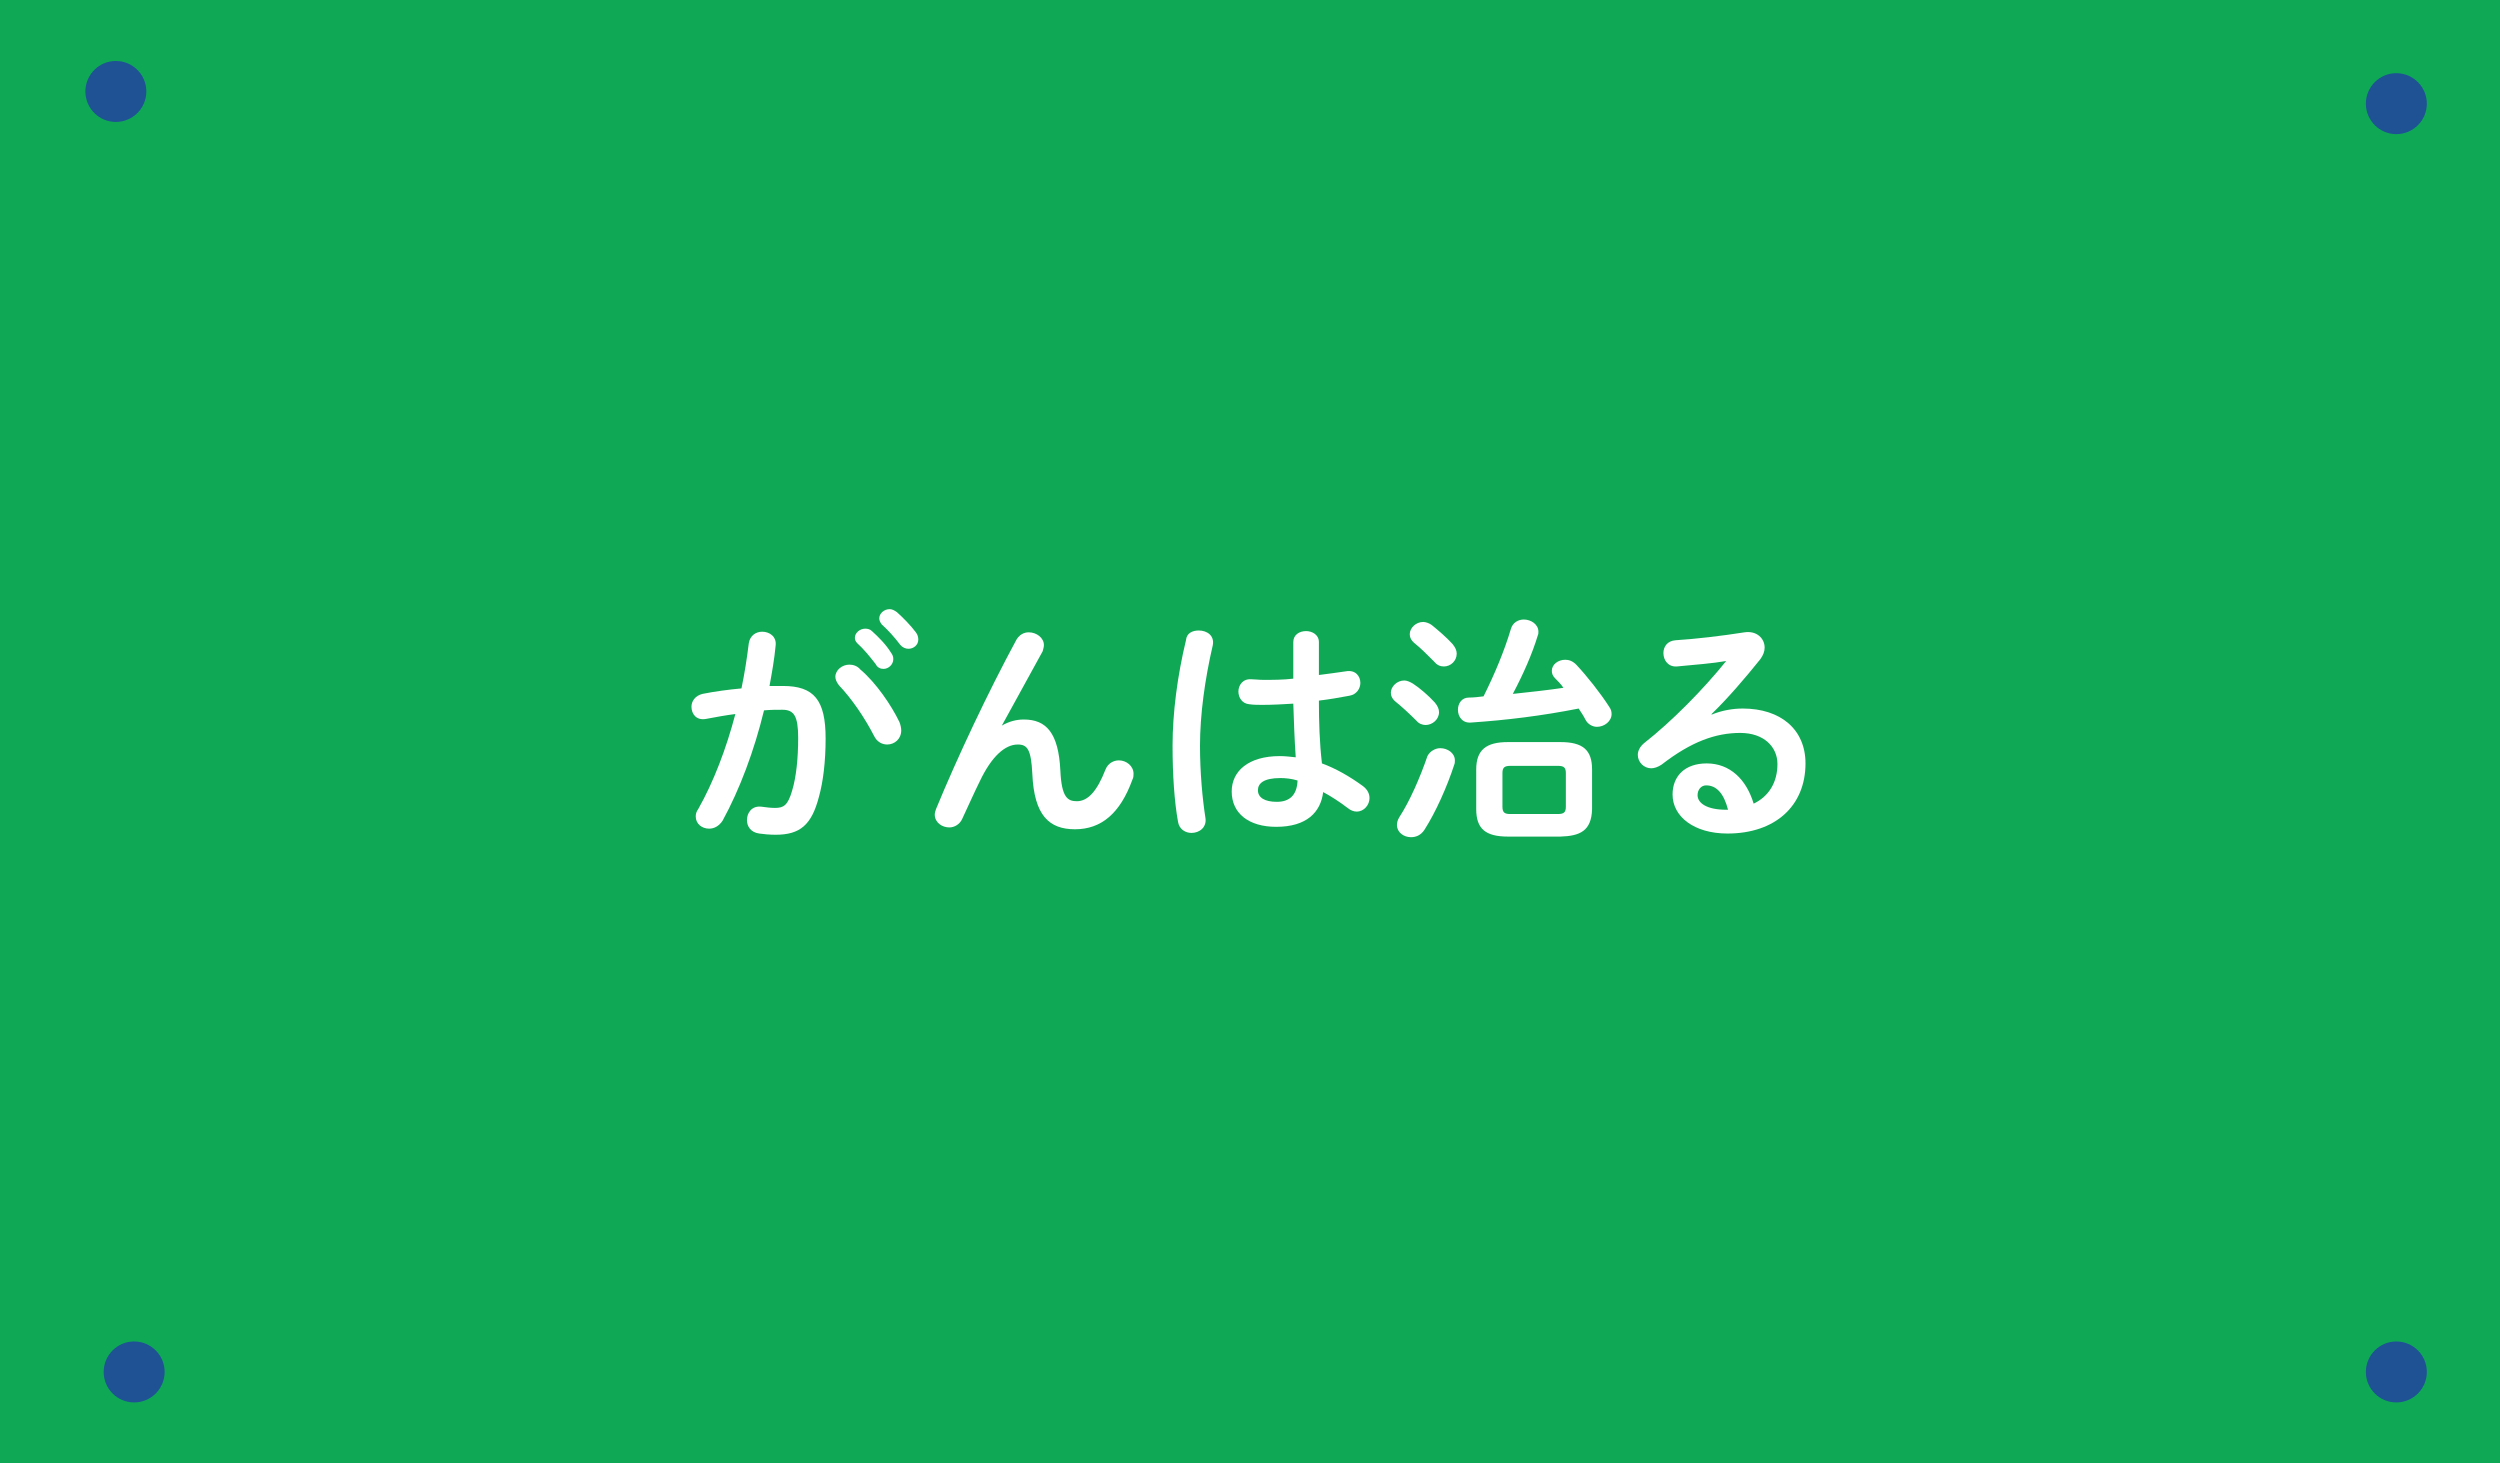 <?xml version="1.0" encoding="utf-8"?>
<!-- Generator: Adobe Illustrator 27.5.0, SVG Export Plug-In . SVG Version: 6.00 Build 0)  -->
<svg version="1.1" id="レイヤー_1" xmlns="http://www.w3.org/2000/svg" xmlns:xlink="http://www.w3.org/1999/xlink" x="0px"
	 y="0px" viewBox="0 0 410 240" style="enable-background:new 0 0 410 240;" xml:space="preserve">
<rect x="0" y="0" width="410" height="240" fill="#333333" stroke="none"/>
<style type="text/css">
	.st0{fill:#0FA956;}
	.st1{fill:#1E5294;}
	.st2{enable-background:new    ;}
	.st3{fill:#FFFFFF;}
</style>
<g id="がんてなに" transform="translate(-224 -1)">
	<g id="パネル" transform="translate(224 0.178)">
		<rect id="長方形_359" y="0.8" class="st0" width="410" height="240"/>
		<g id="グループ_739" transform="translate(14 10.822)">
			<circle id="楕円形_31" class="st1" cx="5" cy="5" r="5"/>
			<circle id="楕円形_34" class="st1" cx="8" cy="215" r="5"/>
			<circle id="楕円形_32" class="st1" cx="379" cy="7" r="5"/>
			<circle id="楕円形_33" class="st1" cx="379" cy="215" r="5"/>
		</g>
	</g>
	<g class="st2">
		<path class="st3" d="M342.5,135.6c-0.6,0.9-1.4,1.3-2.2,1.3c-1.2,0-2.2-0.8-2.2-2c0-0.4,0.1-0.8,0.4-1.2c2.5-4.4,4.6-9.9,6.1-15.6
			c-1.6,0.2-3.2,0.5-4.8,0.8c-1.6,0.3-2.4-0.8-2.4-2c0-0.9,0.6-1.8,1.8-2.1c2-0.4,4.2-0.7,6.4-0.9c0.5-2.4,0.9-4.9,1.2-7.4
			c0.2-1.3,1.2-1.9,2.2-1.9c1.2,0,2.4,0.8,2.2,2.3c-0.2,2.2-0.6,4.4-1,6.6c0.8,0,1.5,0,2.2,0c5.1,0,7,2.3,7,8.6
			c0,3.8-0.4,7.1-1.1,9.6c-1.2,4.6-3.1,6.2-7.1,6.2c-1,0-2-0.1-2.7-0.2c-1.4-0.2-2-1.2-2-2.2c0-1.2,0.8-2.4,2.4-2.2
			c0.8,0.1,1.4,0.2,2.2,0.2c1.4,0,2.1-0.4,2.8-2.8c0.7-2.3,1-5.4,1-8.7c0-3.6-0.7-4.6-2.6-4.6c-0.9,0-1.9,0-3,0.1
			C347.7,124.1,345.3,130.5,342.5,135.6z M371.5,119.4c0.2,0.5,0.3,1,0.3,1.4c0,1.4-1.1,2.3-2.3,2.3c-0.8,0-1.7-0.4-2.2-1.5
			c-1.5-2.9-3.6-6-5.7-8.2c-0.4-0.5-0.6-1-0.6-1.4c0-1.1,1.1-2,2.3-2c0.6,0,1.3,0.2,1.8,0.8C367.7,113,370.2,116.7,371.5,119.4z
			 M364.2,105.6c0-0.8,0.8-1.5,1.7-1.5c0.4,0,0.8,0.1,1.1,0.4c1.1,1,2.3,2.2,3.1,3.5c0.3,0.4,0.4,0.7,0.4,1.1c0,0.9-0.8,1.6-1.6,1.6
			c-0.5,0-1-0.2-1.3-0.8c-1-1.3-2-2.5-3-3.4C364.3,106.2,364.2,105.9,364.2,105.6z M368.2,102.4c0-0.8,0.8-1.5,1.7-1.5
			c0.4,0,0.8,0.2,1.2,0.5c1,0.9,2.2,2.1,3.1,3.3c0.3,0.4,0.4,0.8,0.4,1.2c0,0.9-0.8,1.5-1.6,1.5c-0.5,0-1-0.2-1.4-0.7
			c-0.9-1.2-2-2.4-3-3.3C368.3,103,368.2,102.7,368.2,102.4z"/>
		<path class="st3" d="M388.3,120c1.2-0.7,2.4-1,3.6-1c3.7,0,5.7,2.2,6,8.4c0.2,4.4,1.2,5,2.7,5c1.8,0,3.3-1.6,4.7-5.2
			c0.4-1,1.3-1.5,2.2-1.5c1.2,0,2.4,0.9,2.4,2.2c0,0.3,0,0.6-0.2,1c-2,5.5-5.1,8.1-9.4,8.1c-4.2,0-6.7-2.2-7-9.1
			c-0.2-4-0.8-4.8-2.4-4.8c-2.1,0-4.3,2-6.2,6c-0.9,1.8-2,4.3-2.9,6.2c-0.4,0.9-1.3,1.4-2.1,1.4c-1.2,0-2.4-0.8-2.4-2.1
			c0-0.3,0.1-0.6,0.2-0.9c3.5-8.5,8.6-19.3,13.2-27.8c0.5-0.8,1.2-1.2,2-1.2c1.3,0,2.5,0.9,2.5,2.1c0,0.3-0.1,0.6-0.2,1L388.3,120
			L388.3,120z"/>
		<path class="st3" d="M420.6,104.4c1.3,0,2.6,0.8,2.3,2.4c-1.3,5.6-2.1,11.4-2.1,16.5c0,4.4,0.4,8.7,0.9,11.9
			c0.2,1.5-1,2.4-2.3,2.4c-1,0-2-0.6-2.2-1.8c-0.6-3.3-0.9-7.7-0.9-12.5c0-5.4,0.8-11.5,2.2-17.3
			C418.6,104.8,419.6,104.4,420.6,104.4z M440.3,110.2c0,0.5,0,1,0,1.5c1.6-0.2,3-0.4,4.4-0.6c1.6-0.3,2.4,0.8,2.4,1.9
			c0,0.9-0.6,1.9-1.8,2.1c-1.6,0.3-3.3,0.6-5,0.8c0,3.4,0.1,6.9,0.5,10.3c2.2,0.8,4.5,2.1,6.7,3.7c0.8,0.6,1.1,1.3,1.1,2
			c0,1.1-0.9,2.2-2.1,2.2c-0.5,0-1-0.2-1.5-0.6c-1.3-1-2.7-1.9-4-2.6c-0.4,3.3-2.7,5.7-7.7,5.7c-4.5,0-7.3-2.2-7.3-5.8
			c0-3.3,2.7-5.8,7.9-5.8c0.8,0,1.7,0.1,2.6,0.2c-0.2-2.9-0.3-5.8-0.4-8.8c-1.7,0.1-3.4,0.2-5,0.2c-0.8,0-1.5,0-2.2-0.1
			c-1.2-0.1-1.8-1.1-1.8-2.1c0-1,0.7-2.1,2.1-2c0.6,0,1.2,0.1,2,0.1c1.6,0,3.2,0,4.9-0.2c0-0.6,0-1.3,0-2v-4c0-1.2,1-1.8,2.1-1.8
			c1,0,2.1,0.6,2.1,1.8V110.2z M436.8,129c-1-0.3-2-0.4-2.8-0.4c-2.8,0-3.7,0.9-3.7,2c0,1.2,1.1,1.9,3.1,1.9
			C435.4,132.5,436.7,131.5,436.8,129z"/>
		<path class="st3" d="M459.3,116.2c0.5,0.6,0.7,1.1,0.7,1.6c0,1.2-1.1,2.1-2.2,2.1c-0.5,0-1.1-0.2-1.5-0.7c-1-1-2.5-2.4-3.4-3.1
			c-0.6-0.5-0.8-1-0.8-1.5c0-1,1-2,2.2-2c0.4,0,0.9,0.2,1.4,0.5C456.8,113.8,458.3,115.1,459.3,116.2z M460.2,123.7
			c1.2,0,2.4,0.8,2.4,2c0,0.2,0,0.5-0.1,0.7c-1.2,3.7-3.1,7.9-4.9,10.7c-0.6,0.9-1.4,1.2-2.2,1.2c-1.2,0-2.3-0.8-2.3-2
			c0-0.4,0.1-0.8,0.4-1.3c1.7-2.6,3.4-6.5,4.6-10C458.5,124.2,459.4,123.7,460.2,123.7z M462.2,106.6c0.5,0.6,0.7,1.1,0.7,1.6
			c0,1.2-1,2.1-2.1,2.1c-0.6,0-1.1-0.2-1.6-0.8c-1.1-1.1-2.3-2.3-3.2-3c-0.6-0.5-0.8-1-0.8-1.5c0-1,1-2,2.2-2c0.4,0,1,0.2,1.4,0.5
			C459.9,104.4,461.2,105.5,462.2,106.6z M471.8,104.1c0.3-1,1.2-1.5,2.1-1.5c1.2,0,2.4,0.8,2.4,2c0,0.2,0,0.4-0.1,0.6
			c-0.9,3-2.4,6.4-4.1,9.6c2.8-0.3,5.6-0.6,8.3-1c-0.4-0.6-0.9-1.1-1.4-1.6c-0.4-0.4-0.5-0.8-0.5-1.2c0-1,1-1.8,2.2-1.8
			c0.6,0,1.2,0.2,1.8,0.8c1.7,1.8,4,4.7,5.4,6.9c0.3,0.4,0.4,0.8,0.4,1.2c0,1.2-1.2,2.1-2.4,2.1c-0.7,0-1.5-0.4-1.9-1.2
			c-0.3-0.6-0.7-1.2-1.1-1.8c-6.1,1.2-11.8,1.9-17.7,2.3c-1.4,0.1-2.1-1-2.1-2.1c0-1,0.6-2,1.8-2c0.8,0,1.6-0.1,2.4-0.2
			C469.1,111.6,470.7,107.8,471.8,104.1z M471.3,138.2c-3.7,0-5.2-1.3-5.2-4.5v-6.5c0-3.2,1.6-4.5,5.2-4.5h8.6
			c3.7,0,5.2,1.3,5.2,4.5v6.5c-0.1,3.6-2,4.4-5.2,4.5H471.3z M479.5,134.5c1,0,1.3-0.3,1.3-1.2v-5.5c0-0.9-0.3-1.2-1.3-1.2h-7.8
			c-1,0-1.3,0.3-1.3,1.2v5.5c0,1,0.4,1.2,1.3,1.2H479.5z"/>
		<path class="st3" d="M504.7,118.2c1.7-0.7,3.5-1,5.1-1c6.2,0,10.3,3.4,10.3,9c0,7-5,11.5-12.8,11.5c-5.5,0-9-2.8-9-6.4
			c0-3,2-5.1,5.6-5.1c3.8,0,6.5,2.6,7.7,6.6c2.5-1.2,3.9-3.5,3.9-6.5c0-2.8-2.2-5.1-6.1-5.1c-4,0-8,1.4-12.9,5.2
			c-0.6,0.4-1.2,0.6-1.7,0.6c-1.2,0-2.2-1-2.2-2.2c0-0.6,0.3-1.3,1-1.9c4.6-3.6,9.8-8.9,13.5-13.5c-2.2,0.4-5,0.6-8.1,0.9
			c-1.4,0.1-2.2-1-2.2-2.2c0-1,0.6-2,2-2.1c3.2-0.2,7.5-0.7,11.3-1.3c2-0.3,3.3,1,3.3,2.5c0,0.6-0.2,1.2-0.7,1.9c-2.4,3-5.4,6.5-8,9
			L504.7,118.2z M503.8,129.8c-0.8,0-1.4,0.7-1.4,1.6c0,1.3,1.5,2.4,4.7,2.4c0.1,0,0.2,0,0.3,0C506.7,131.1,505.5,129.8,503.8,129.8
			z"/>
	</g>
</g>
</svg>
